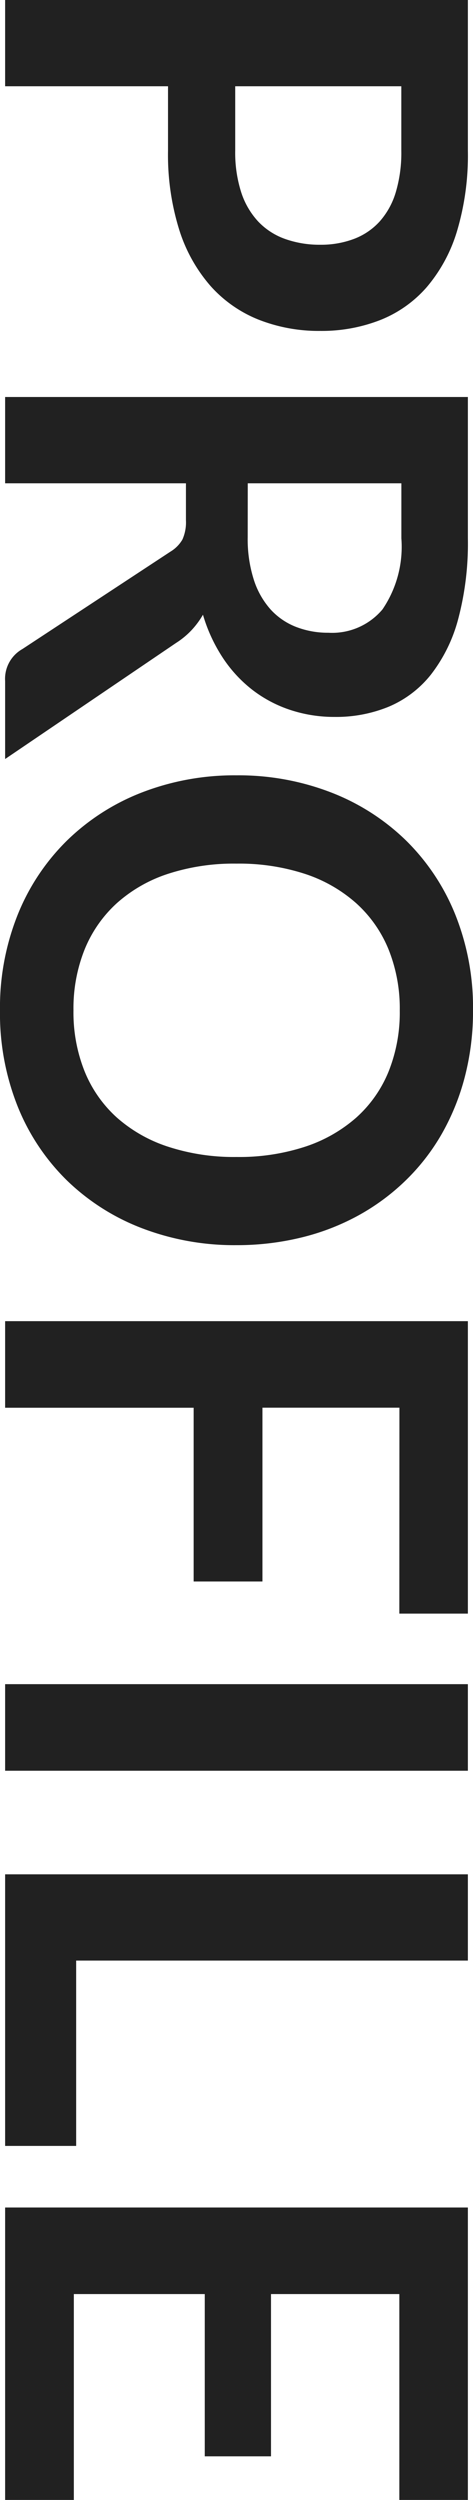 <svg xmlns="http://www.w3.org/2000/svg" width="32.516" height="171.512" viewBox="0 0 32.516 171.512">
  <path id="パス_71" data-name="パス 71" d="M13.882-15.818a8.916,8.916,0,0,0,2.838-.407,5.377,5.377,0,0,0,2.013-1.166,4.721,4.721,0,0,0,1.2-1.848,7.073,7.073,0,0,0,.4-2.431,6.415,6.415,0,0,0-.4-2.31,4.566,4.566,0,0,0-1.188-1.76,5.285,5.285,0,0,0-2-1.111,9.471,9.471,0,0,0-2.86-.385H9.46v11.418Zm0-15.994a18.155,18.155,0,0,1,5.522.748,10.628,10.628,0,0,1,3.85,2.09,8.288,8.288,0,0,1,2.255,3.212,11.064,11.064,0,0,1,.737,4.092,11.3,11.3,0,0,1-.77,4.235,8.788,8.788,0,0,1-2.31,3.311,10.74,10.74,0,0,1-3.861,2.156,17.246,17.246,0,0,1-5.423.77H9.46V0H3.542V-31.812Zm26.51,15.136a9.16,9.16,0,0,0,2.915-.418,5.635,5.635,0,0,0,2.046-1.155A4.639,4.639,0,0,0,46.552-20a6.047,6.047,0,0,0,.4-2.222,4.518,4.518,0,0,0-1.6-3.718,7.629,7.629,0,0,0-4.873-1.3H36.7v10.56ZM55.616,0H50.27a2.345,2.345,0,0,1-2.2-1.188L41.382-11.374a2.347,2.347,0,0,0-.825-.814,2.89,2.89,0,0,0-1.331-.242H36.7V0H30.778V-31.812h9.7a20.17,20.17,0,0,1,5.555.671,10.627,10.627,0,0,1,3.806,1.881,7.358,7.358,0,0,1,2.189,2.893,9.513,9.513,0,0,1,.7,3.707,9.606,9.606,0,0,1-.473,3.036,8.786,8.786,0,0,1-1.364,2.6,9.193,9.193,0,0,1-2.2,2.046A11.033,11.033,0,0,1,45.716-13.6a5.784,5.784,0,0,1,1.056.781,5.551,5.551,0,0,1,.88,1.067ZM88.968-15.906a17.782,17.782,0,0,1-1.155,6.479,15.21,15.21,0,0,1-3.267,5.159,14.844,14.844,0,0,1-5.082,3.4,17.2,17.2,0,0,1-6.6,1.221A17.144,17.144,0,0,1,66.286-.869a14.96,14.96,0,0,1-5.093-3.4A15.263,15.263,0,0,1,57.9-9.427a17.633,17.633,0,0,1-1.166-6.479A17.633,17.633,0,0,1,57.9-22.385a15.263,15.263,0,0,1,3.289-5.159,14.96,14.96,0,0,1,5.093-3.4,17.144,17.144,0,0,1,6.578-1.221,17.853,17.853,0,0,1,4.554.561,15.989,15.989,0,0,1,3.916,1.584,14.476,14.476,0,0,1,3.2,2.486,15.111,15.111,0,0,1,2.409,3.267,16.012,16.012,0,0,1,1.507,3.916A18.631,18.631,0,0,1,88.968-15.906Zm-6.05,0a14.6,14.6,0,0,0-.7-4.7,10.068,10.068,0,0,0-2-3.531,8.572,8.572,0,0,0-3.157-2.222,10.862,10.862,0,0,0-4.191-.77,10.862,10.862,0,0,0-4.191.77,8.673,8.673,0,0,0-3.168,2.222A9.975,9.975,0,0,0,63.492-20.6a14.6,14.6,0,0,0-.7,4.7,14.6,14.6,0,0,0,.7,4.7,9.861,9.861,0,0,0,2.013,3.52,8.734,8.734,0,0,0,3.168,2.211,10.862,10.862,0,0,0,4.191.77,10.862,10.862,0,0,0,4.191-.77,8.632,8.632,0,0,0,3.157-2.211,9.952,9.952,0,0,0,2-3.52A14.6,14.6,0,0,0,82.918-15.906Zm17.2-11.2v9.416h11.924v4.73H100.122V0h-5.94V-31.812h20.064V-27.1ZM125.026,0h-5.94V-31.812h5.94Zm25.74-4.884V0H132.132V-31.812h5.918V-4.884ZM160.93-27.1v8.822h11.132v4.554H160.93v9h14.124V0H154.99V-31.812h20.064V-27.1Z" transform="translate(0.352 -3.542) rotate(90)" fill="#212121"/>
</svg>
